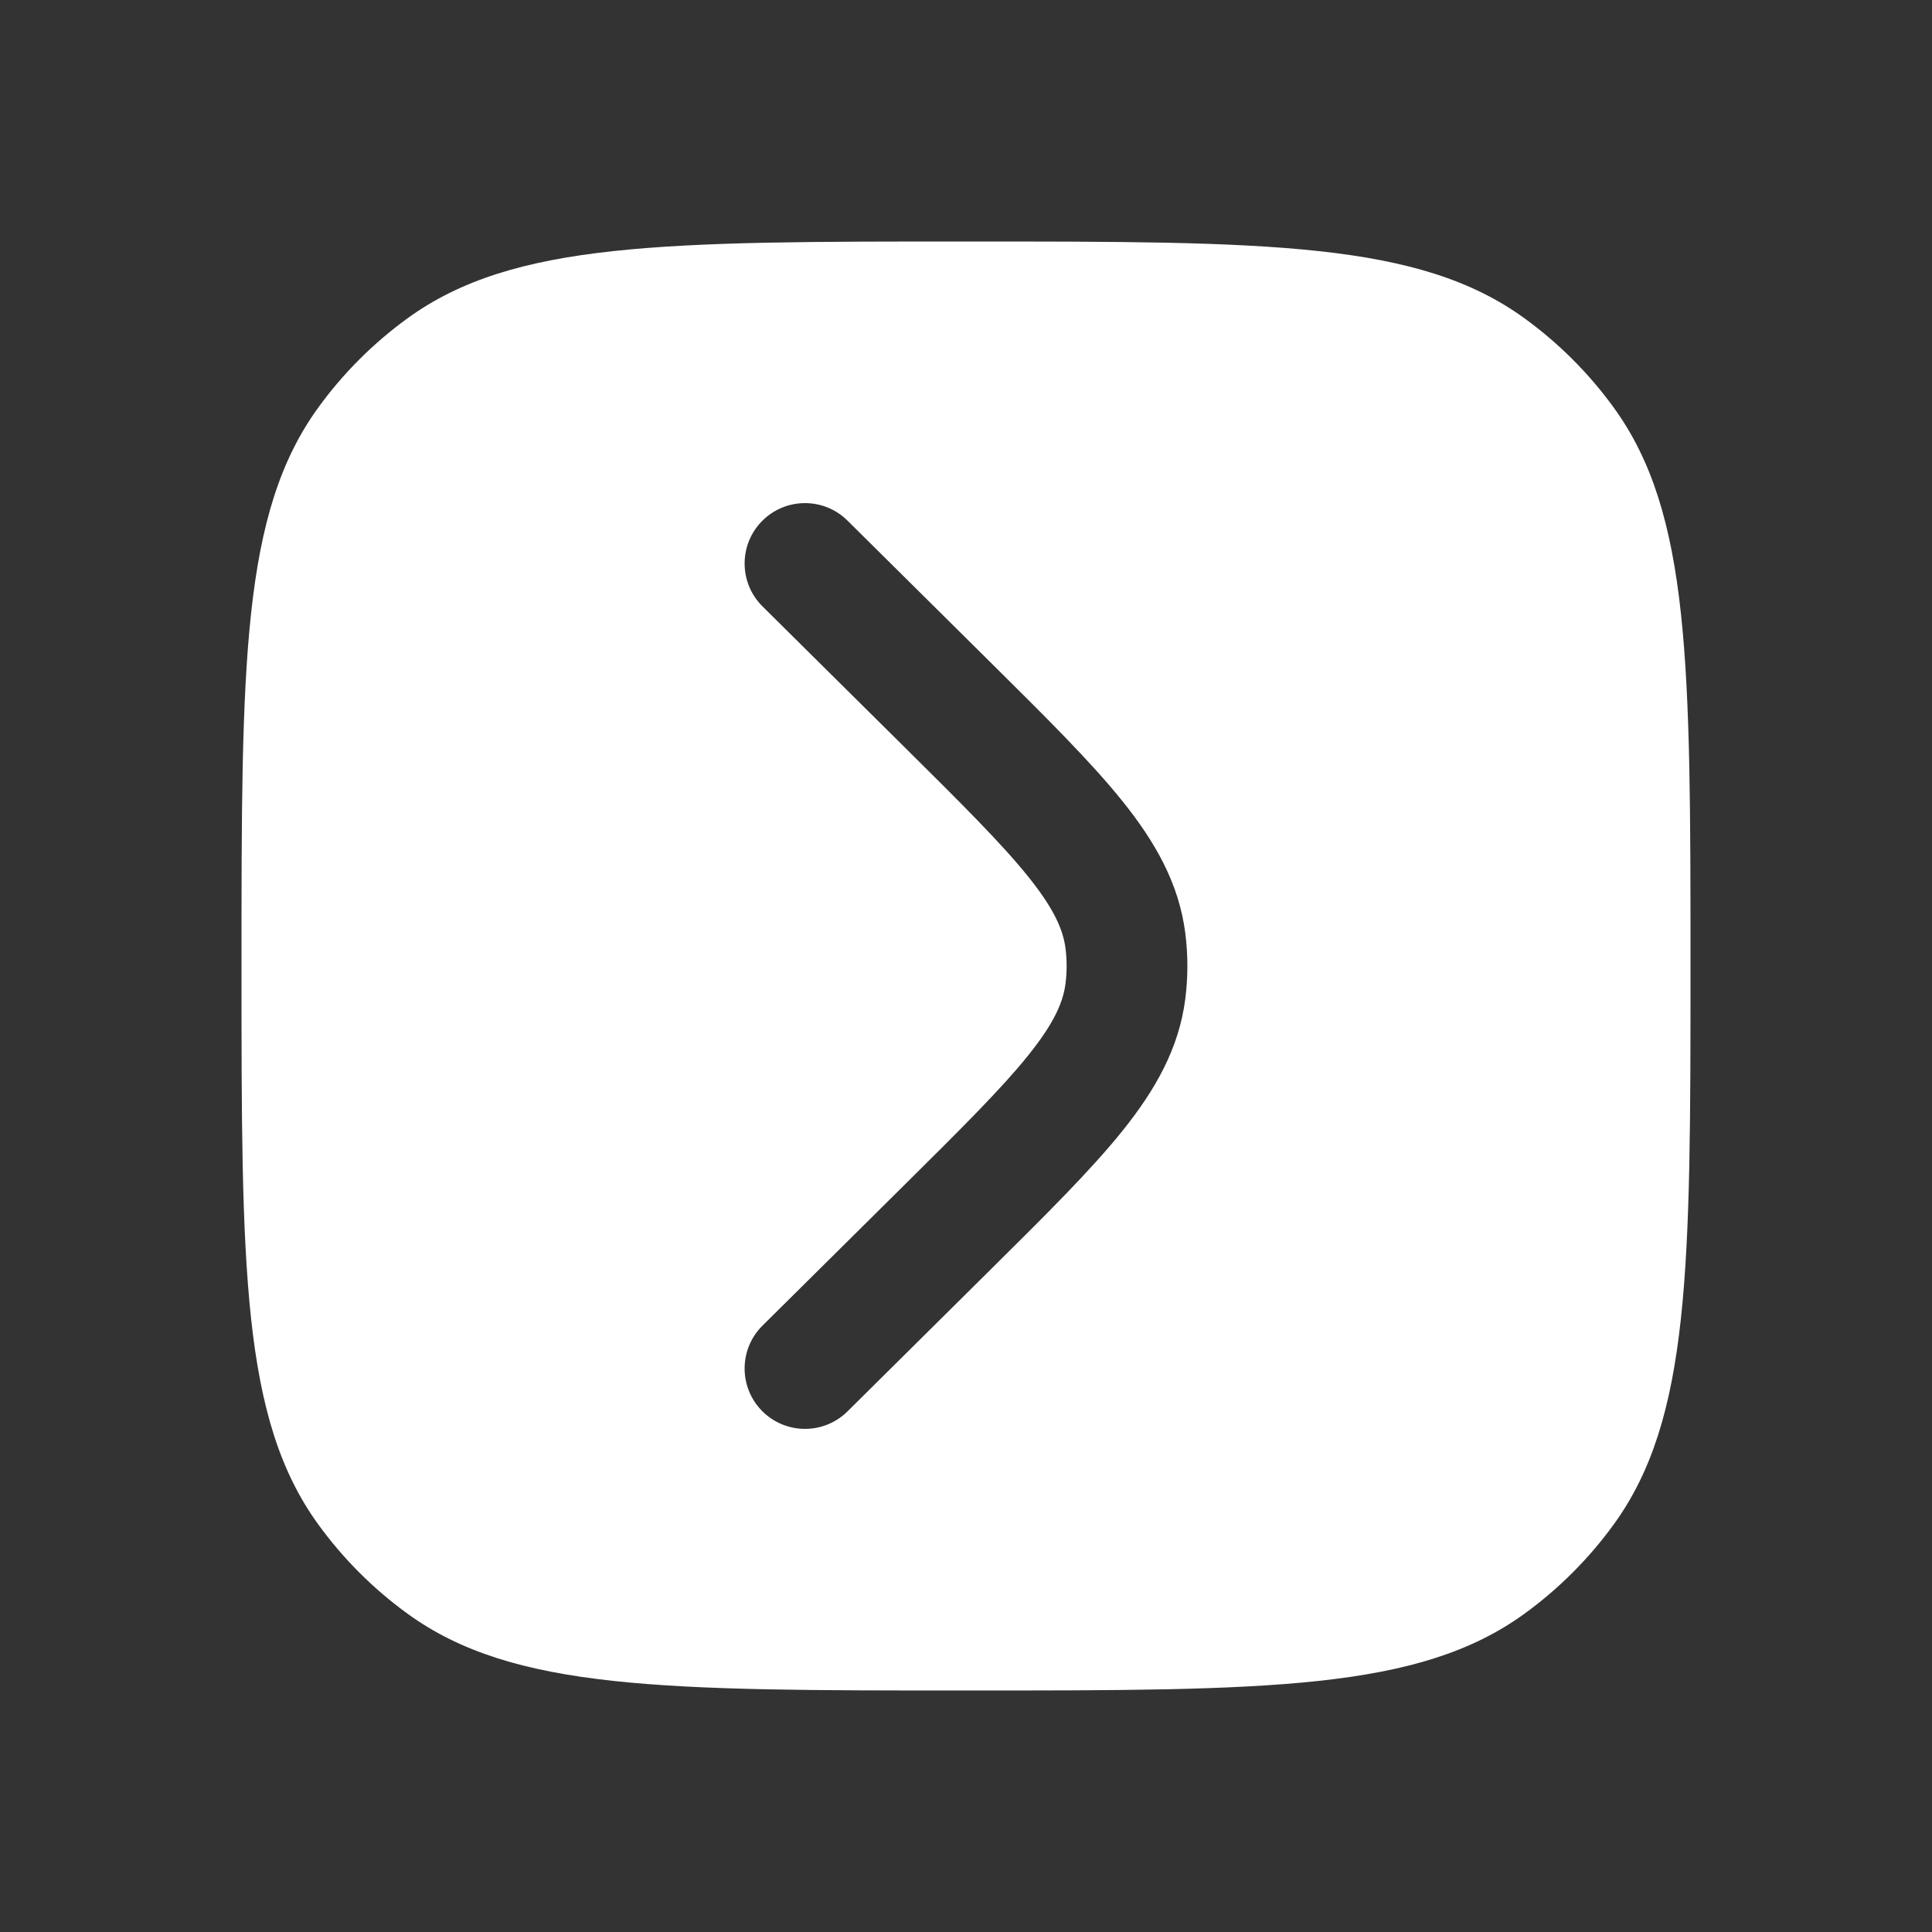 <?xml version="1.0" encoding="UTF-8"?> <svg xmlns="http://www.w3.org/2000/svg" width="162" height="162" viewBox="0 0 162 162" fill="none"><rect x="0" y="0" width="162" height="162" fill="#333333" stroke="none"/><path fill-rule="evenodd" clip-rule="evenodd" d="M34.162 135.304C43.034 141.75 55.689 141.75 81 141.75C106.311 141.75 118.966 141.75 127.838 135.304C130.703 133.223 133.223 130.703 135.304 127.838C141.75 118.966 141.75 106.311 141.75 81C141.75 55.689 141.75 43.034 135.304 34.162C133.223 31.297 130.703 28.777 127.838 26.696C118.966 20.25 106.311 20.25 81 20.25C55.689 20.25 43.034 20.25 34.162 26.696C31.297 28.777 28.777 31.297 26.696 34.162C20.25 43.034 20.25 55.689 20.25 81C20.25 106.311 20.25 118.966 26.696 127.838C28.777 130.703 31.297 133.223 34.162 135.304ZM71.064 43.654C69.078 41.686 65.873 41.7 63.904 43.686C61.936 45.672 61.95 48.877 63.936 50.846L75.836 62.64C80.666 67.427 83.979 70.721 86.221 73.512C88.398 76.224 89.145 77.965 89.344 79.525C89.469 80.504 89.469 81.496 89.344 82.475C89.145 84.035 88.398 85.776 86.221 88.488C83.979 91.279 80.666 94.573 75.836 99.36L63.936 111.154C61.95 113.123 61.936 116.328 63.904 118.314C65.873 120.3 69.078 120.314 71.064 118.346L83.178 106.339C87.741 101.817 91.47 98.121 94.115 94.828C96.865 91.403 98.856 87.927 99.388 83.755C99.621 81.926 99.621 80.074 99.388 78.245C98.856 74.073 96.865 70.597 94.115 67.172C91.47 63.879 87.741 60.183 83.178 55.661L71.064 43.654Z" fill="white"></path></svg> 
